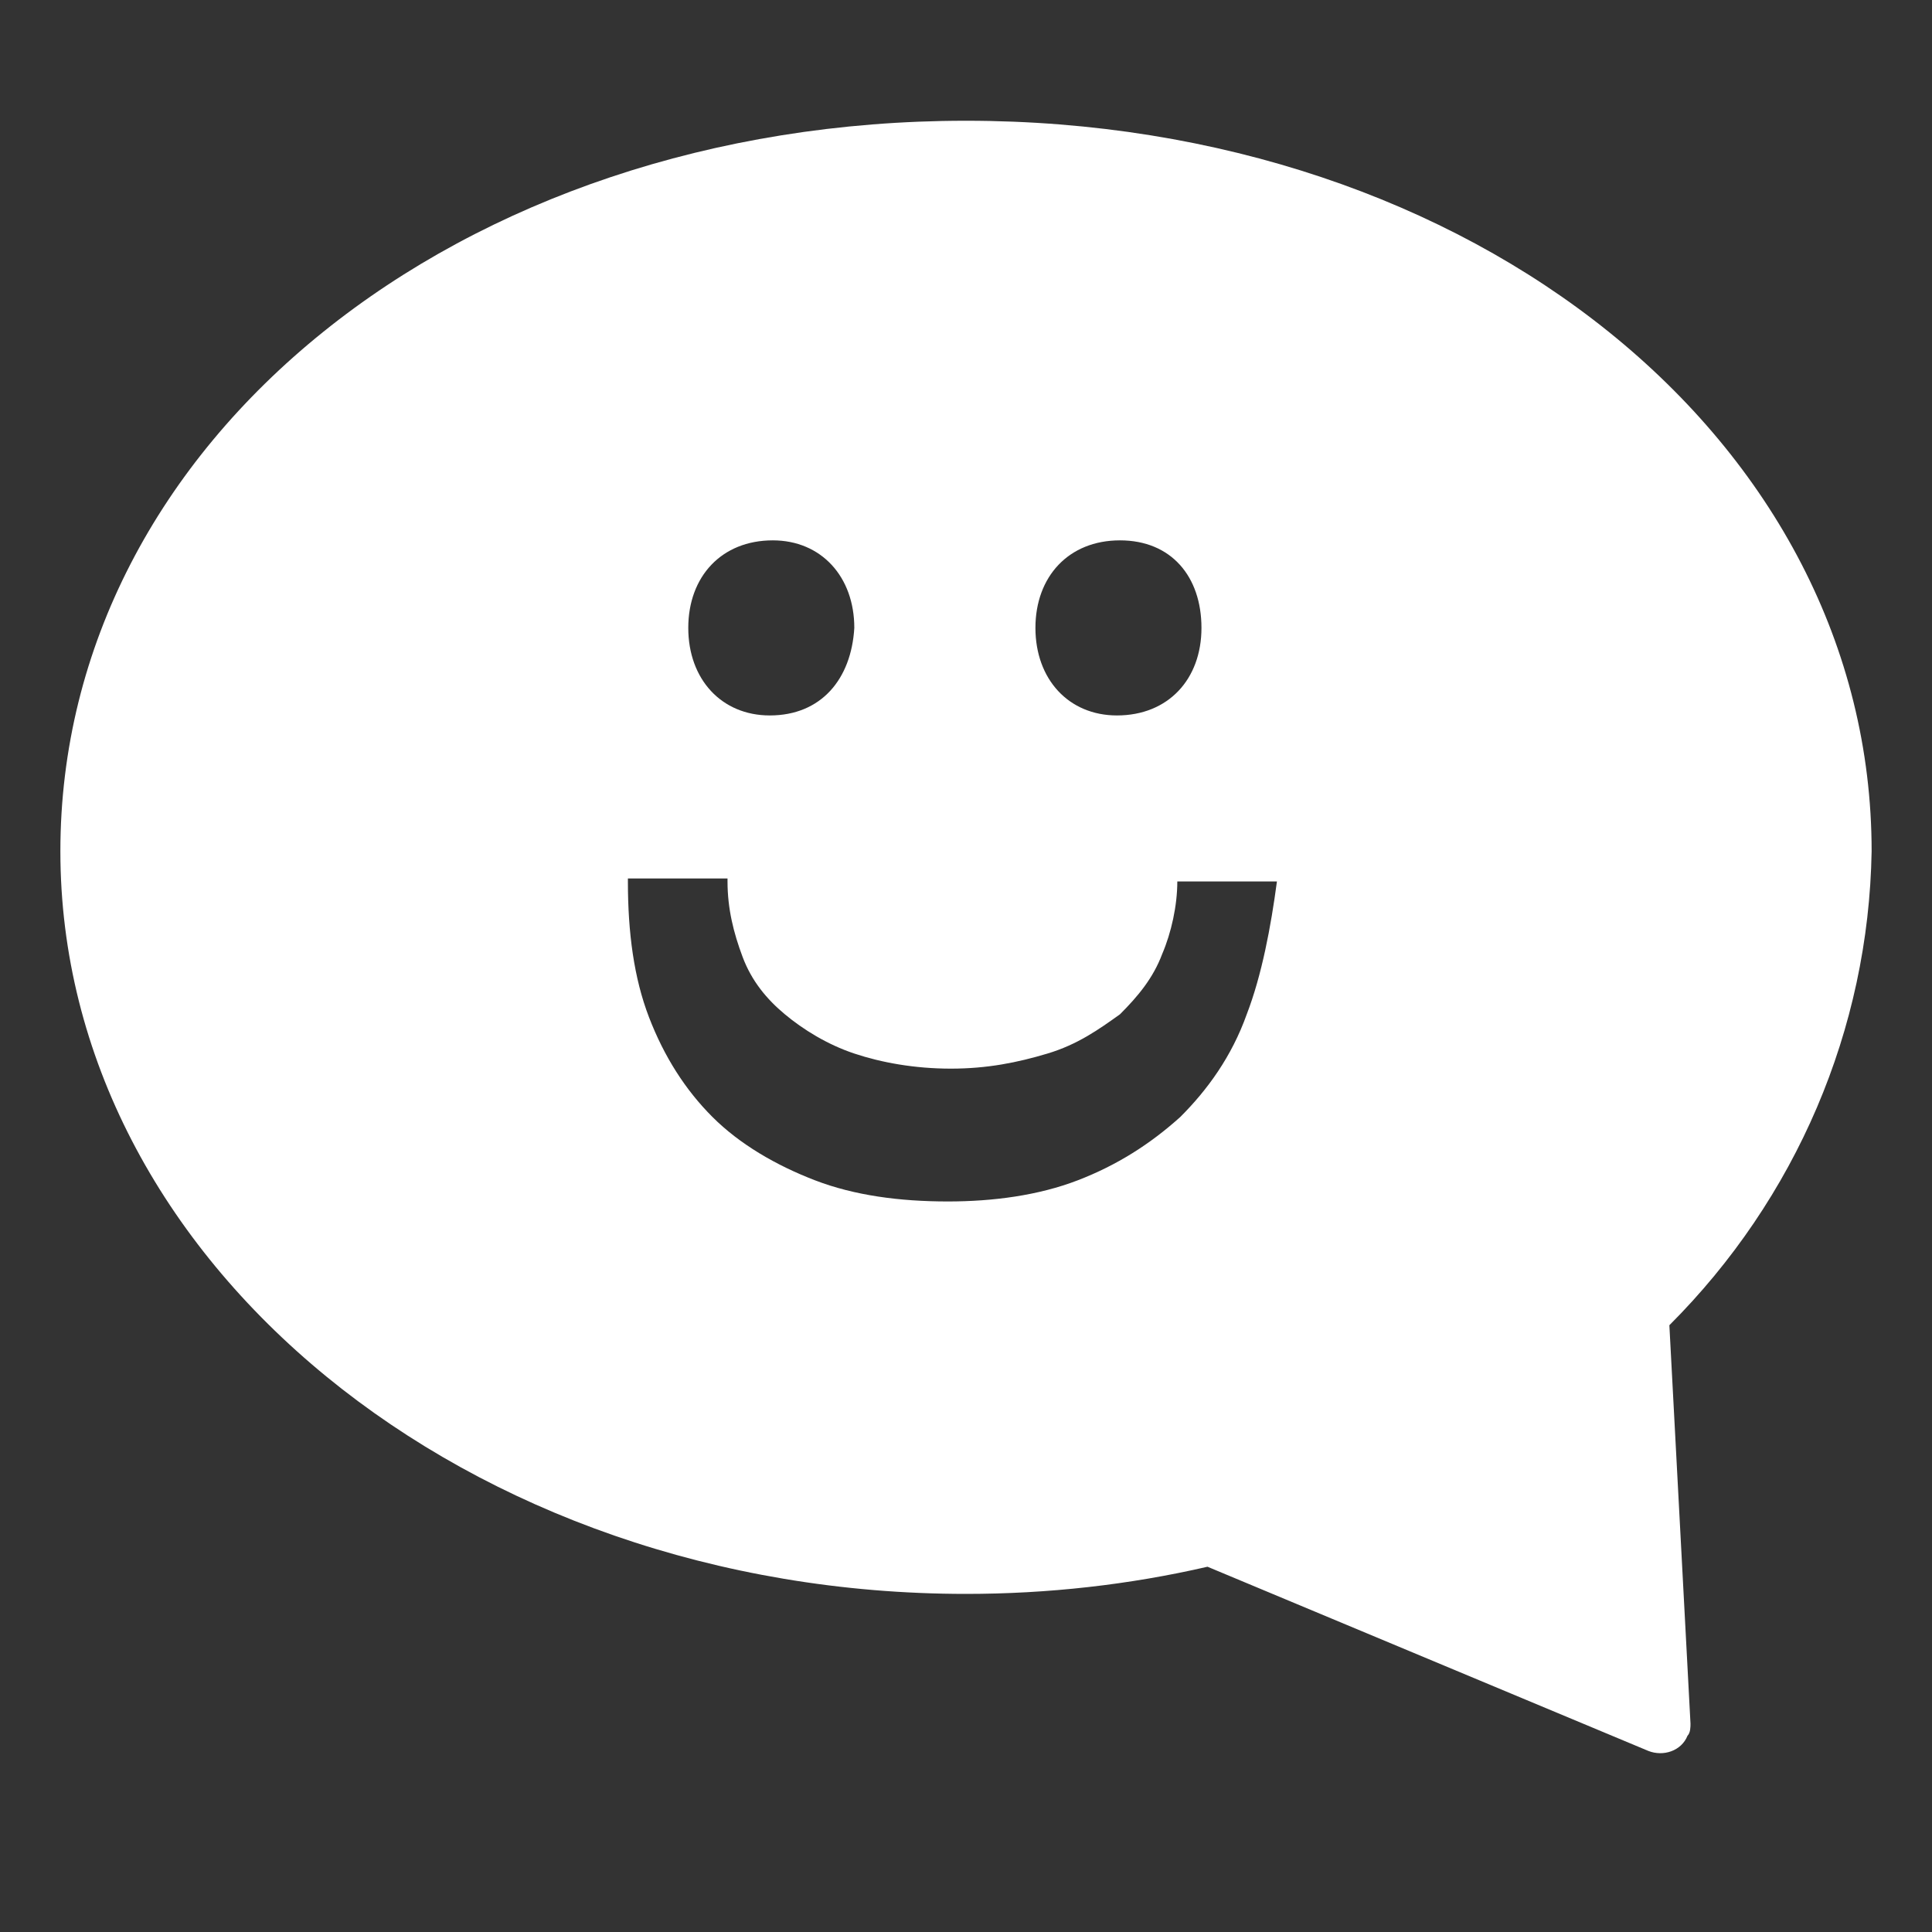 <svg xmlns="http://www.w3.org/2000/svg" xmlns:xlink="http://www.w3.org/1999/xlink" version="1.1" id="Ebene_1" x="0px" y="0px" viewBox="0 0 64 64" style="enable-background:new 0 0 64 64;" xml:space="preserve"><rect x="0" y="0" width="64" height="64" fill="#333333" stroke="none"/> <style type="text/css"> .st0{fill:#FFFFFF;} </style> <path class="st0" d="M62,28.2C62,14.6,48.8,4,32,4S2,14.6,2,28.2c0,13.6,13.5,24.6,30,24.6c2.7,0,5.4-0.3,8-0.9L54.6,58 c0.5,0.2,1.1,0,1.3-0.5c0.1-0.1,0.1-0.3,0.1-0.4l-0.7-13.2C59.5,39.7,61.9,34.1,62,28.2z M37.1,17.9c1.7,0,2.7,1.2,2.7,2.9 s-1.1,2.9-2.8,2.9c-1.6,0-2.7-1.2-2.7-2.9S35.4,17.9,37.1,17.9z M25.6,17.9c1.6,0,2.7,1.2,2.7,2.9c-0.1,1.7-1.1,2.9-2.8,2.9 c-1.6,0-2.7-1.2-2.7-2.9S23.9,17.9,25.6,17.9z M41.3,33.6C40.8,35,40,36.1,39.1,37c-1,0.9-2.1,1.6-3.4,2.1c-1.3,0.5-2.8,0.7-4.3,0.7 c-1.6,0-3.1-0.2-4.4-0.7s-2.5-1.2-3.4-2.1s-1.6-2-2.1-3.3c-0.5-1.3-0.7-2.8-0.7-4.5c0,0,0,0,0-0.1h3.3c0,0,0,0,0,0.1 c0,0.9,0.2,1.7,0.5,2.5c0.3,0.8,0.8,1.4,1.4,1.9s1.4,1,2.3,1.3c0.9,0.3,2,0.5,3.2,0.5c1.2,0,2.2-0.2,3.2-0.5c1-0.3,1.7-0.8,2.4-1.3 c0.6-0.6,1.1-1.2,1.4-2c0.3-0.7,0.5-1.6,0.5-2.4c0,0,0,0,0,0h3.3C42.1,30.7,41.8,32.3,41.3,33.6z"></path> </svg>